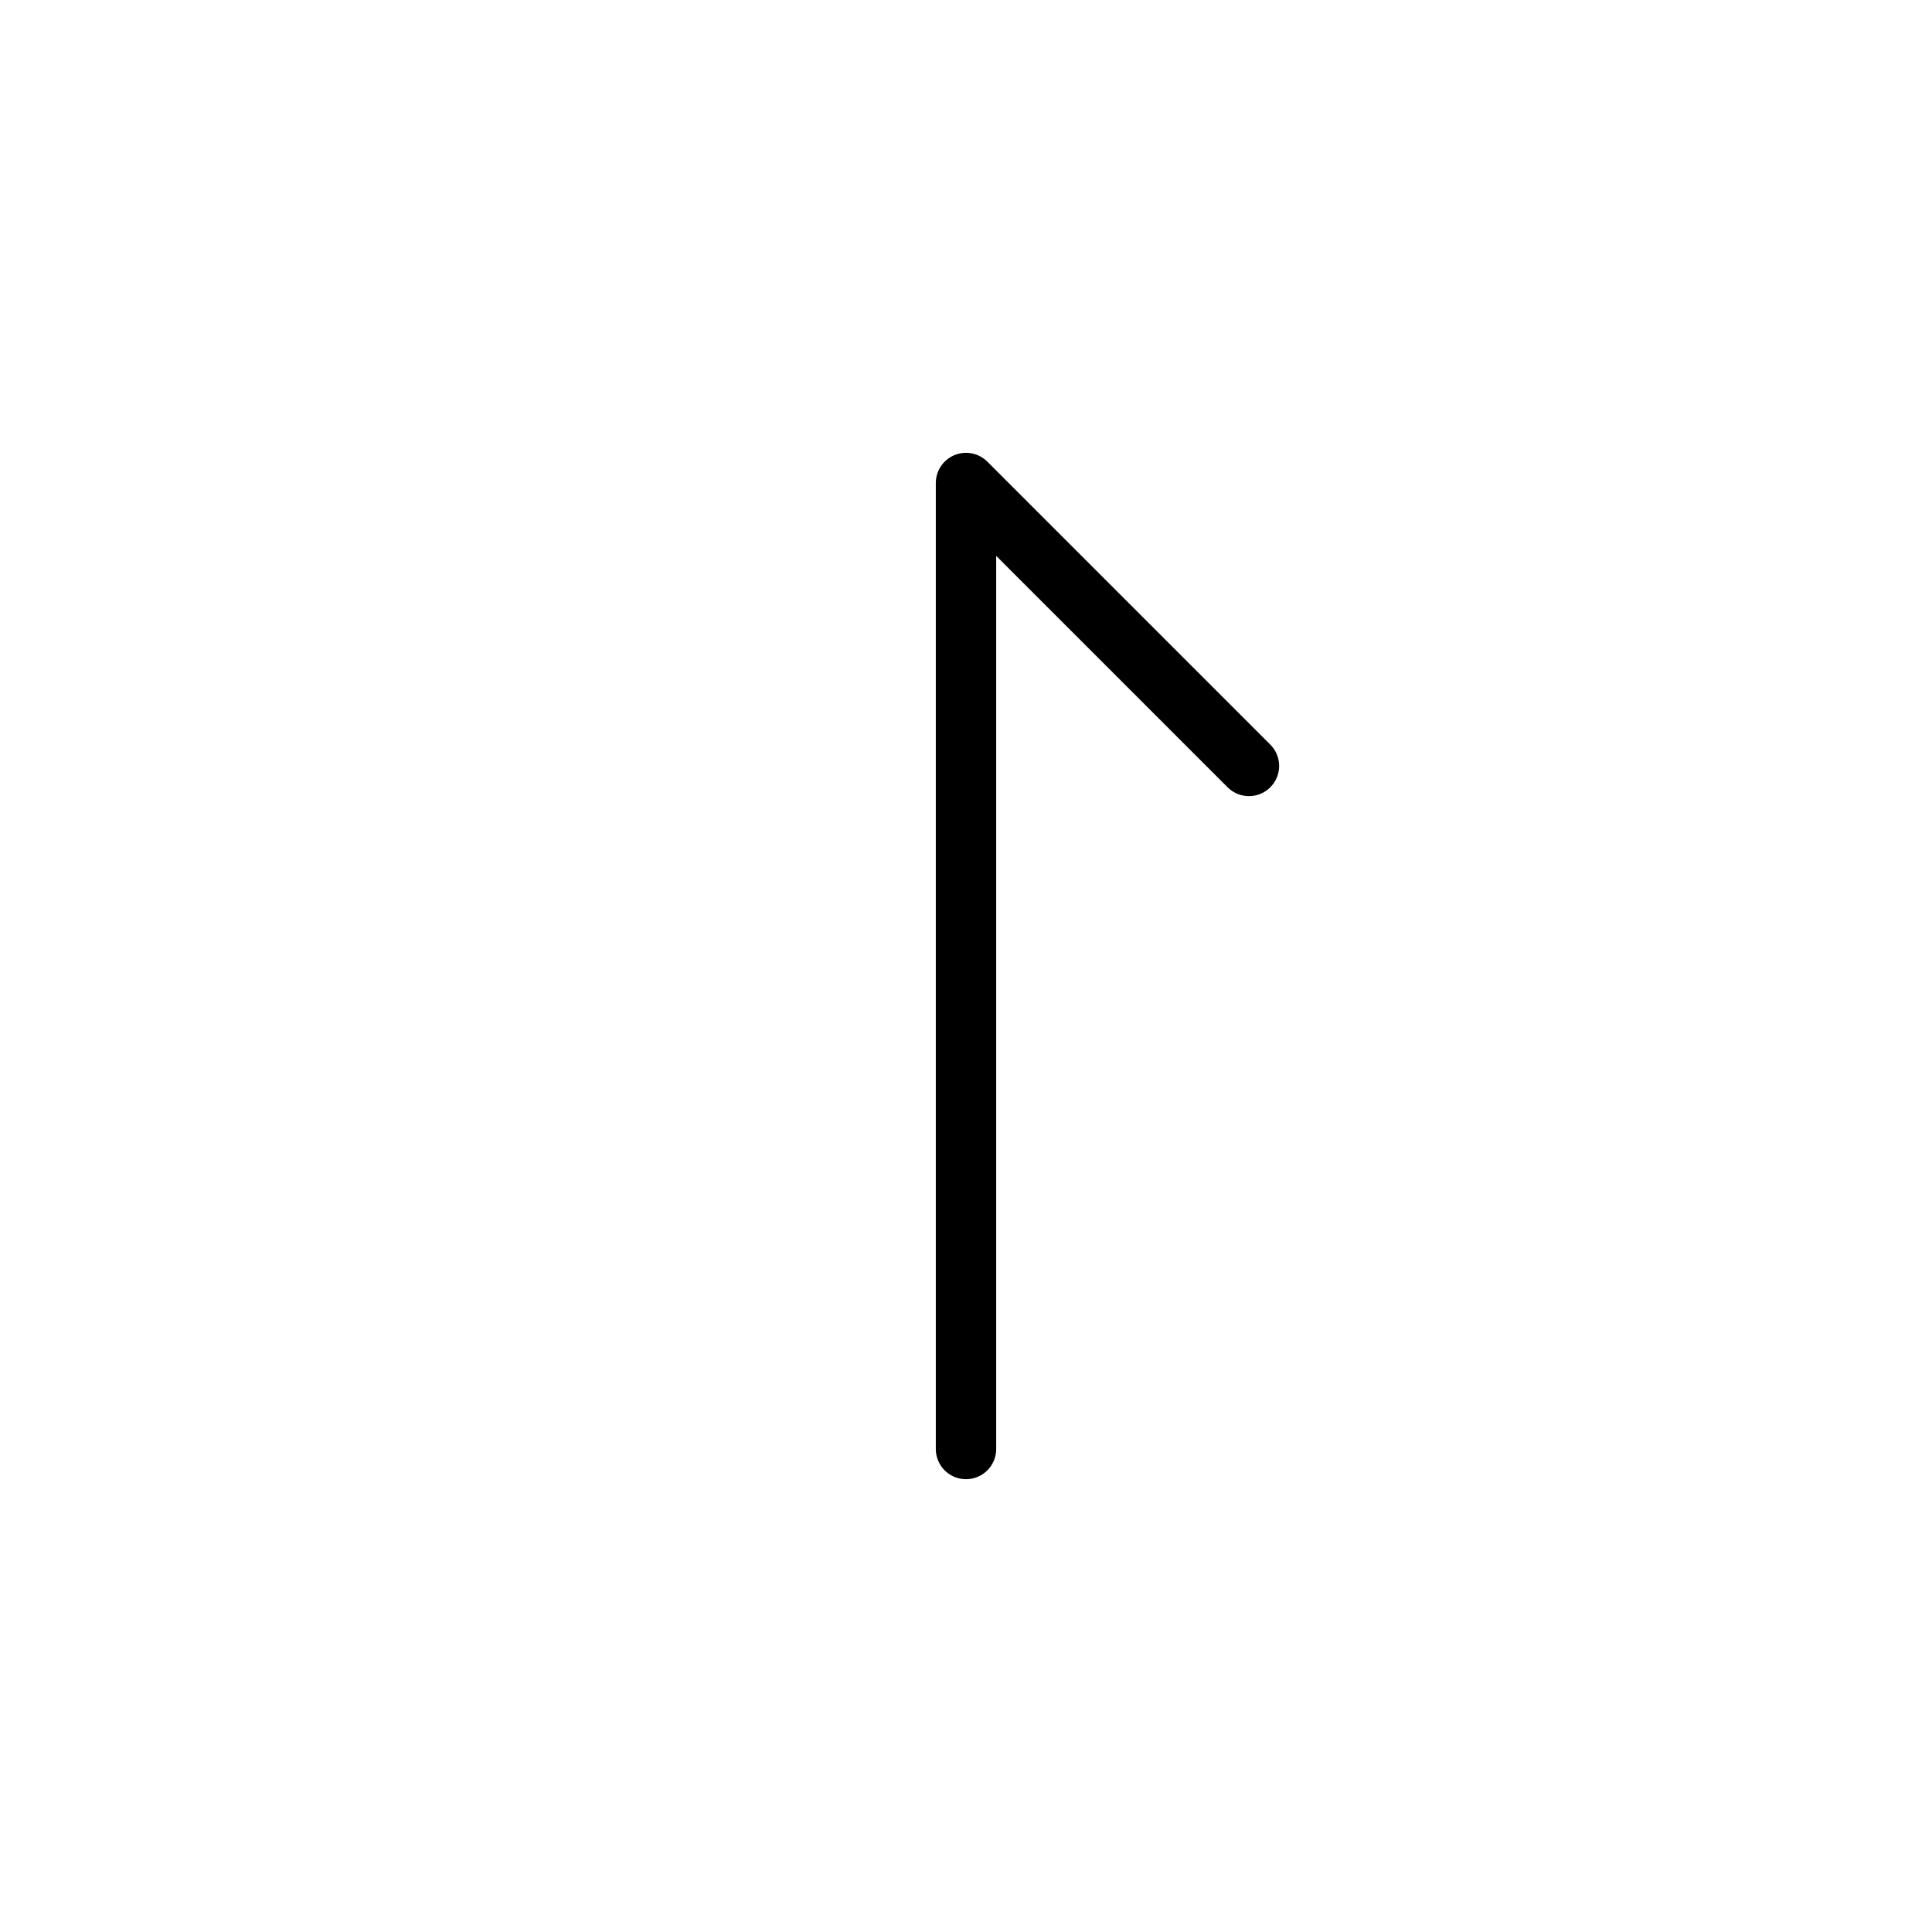 <?xml version="1.0" encoding="UTF-8"?>
<svg xmlns="http://www.w3.org/2000/svg" xmlns:xlink="http://www.w3.org/1999/xlink"
     width="40" height="40" viewBox="-20.0 -20.0 40 40">
<defs>
</defs>
<path d="M0,0 L0,4.142 L0,-10 L5.858,-4.142 M0,0 L0,-4.142 L0,10" stroke="black" fill="none" stroke-width="1.25" stroke-linecap="round" stroke-linejoin="round" />
</svg>